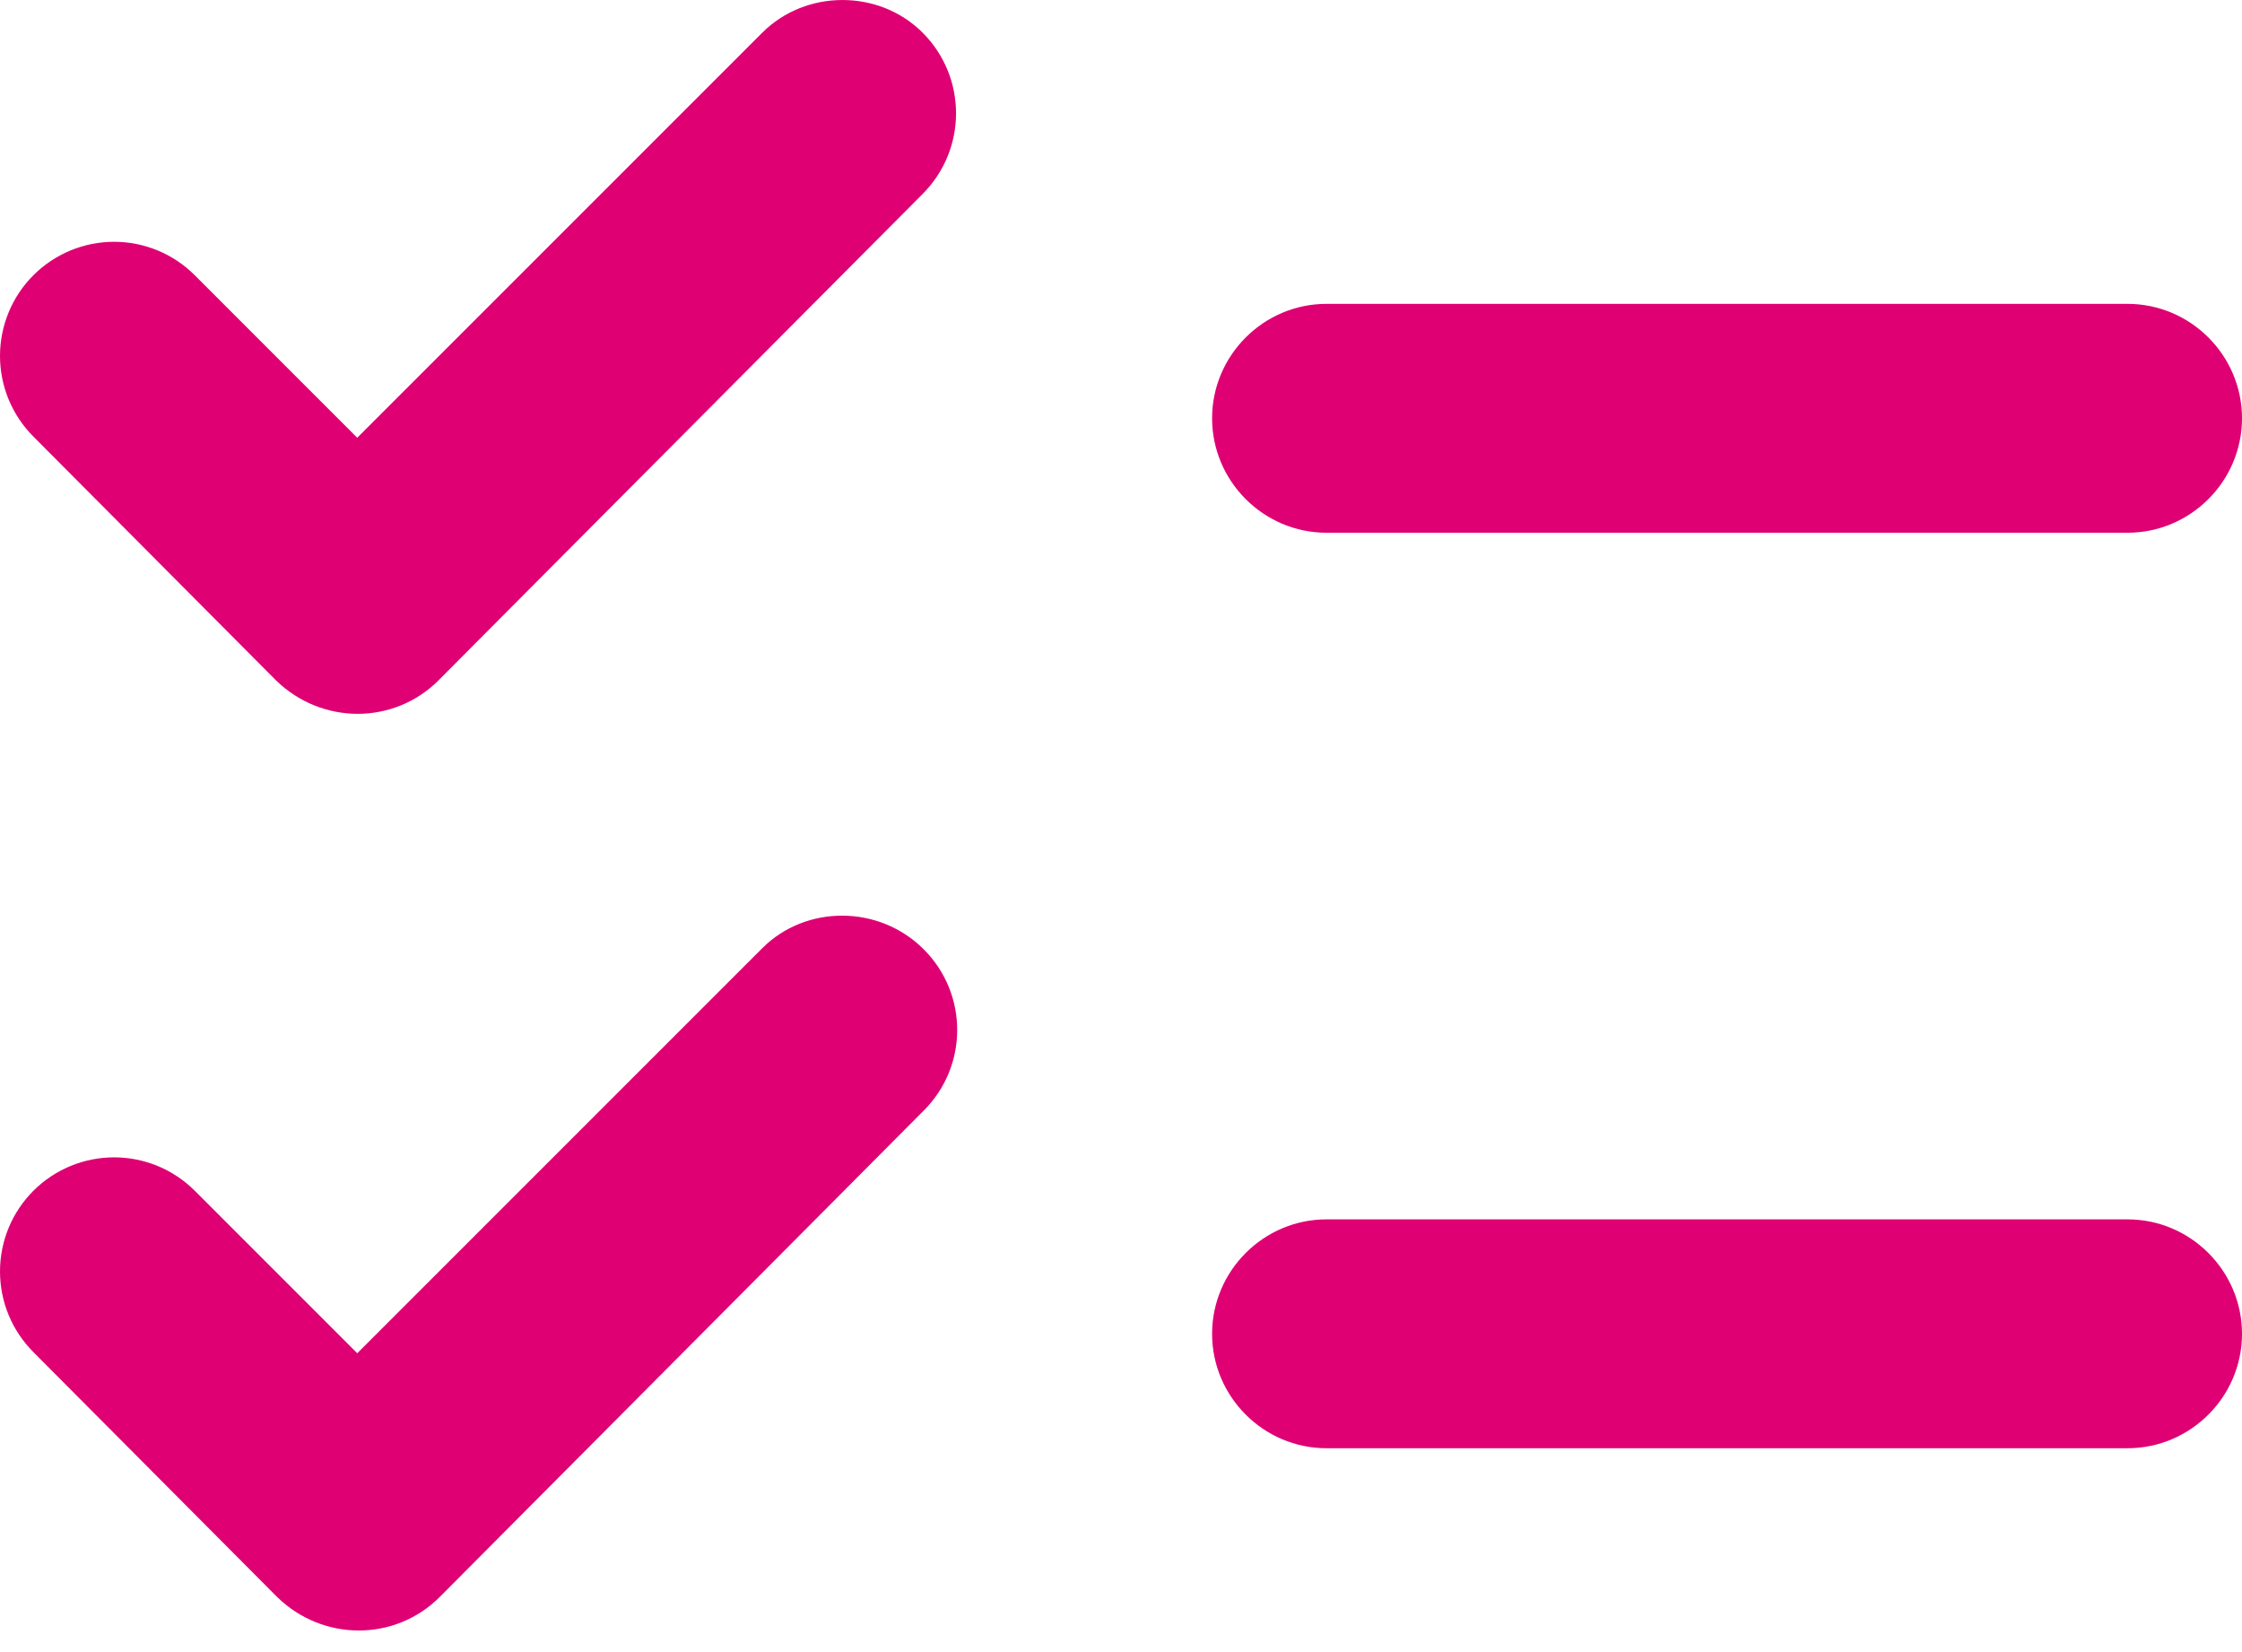 <?xml version="1.0" encoding="UTF-8"?> <svg xmlns="http://www.w3.org/2000/svg" width="38" height="28" viewBox="0 0 38 28" fill="none"><path d="M38 7.089C38 6.022 37.127 5.15 36.06 5.15H22.483C21.417 5.15 20.544 6.022 20.544 7.089C20.544 8.156 21.417 9.029 22.483 9.029H36.06C37.127 9.029 38 8.156 38 7.089ZM20.544 22.606C20.544 23.672 21.417 24.545 22.483 24.545H36.06C37.127 24.545 38 23.672 38 22.606C38 21.539 37.127 20.666 36.06 20.666H22.483C21.417 20.666 20.544 21.539 20.544 22.606ZM15.637 0.553C16.393 1.309 16.393 2.531 15.637 3.288L7.432 11.531C6.676 12.287 5.454 12.287 4.678 11.531L0.566 7.399C0.204 7.037 0 6.545 0 6.032C0 5.778 0.05 5.527 0.147 5.292C0.244 5.057 0.387 4.844 0.566 4.665C0.746 4.485 0.959 4.343 1.194 4.245C1.428 4.148 1.68 4.098 1.934 4.098C2.447 4.098 2.939 4.302 3.301 4.665L6.055 7.419L12.921 0.553C13.659 -0.184 14.9 -0.184 15.637 0.553ZM15.656 16.089C16.413 16.845 16.413 18.067 15.656 18.823L7.452 27.067C6.695 27.823 5.473 27.823 4.698 27.067L0.566 22.916C0.387 22.736 0.244 22.523 0.147 22.289C0.05 22.054 2.67578e-09 21.802 0 21.549C-2.67578e-09 21.295 0.05 21.043 0.147 20.808C0.244 20.574 0.387 20.361 0.566 20.181C0.746 20.002 0.959 19.859 1.194 19.762C1.428 19.665 1.68 19.615 1.934 19.615C2.188 19.615 2.439 19.665 2.674 19.762C2.908 19.859 3.122 20.002 3.301 20.181L6.055 22.935L12.921 16.069C13.659 15.332 14.9 15.332 15.656 16.089Z" fill="#DF0074"></path></svg> 